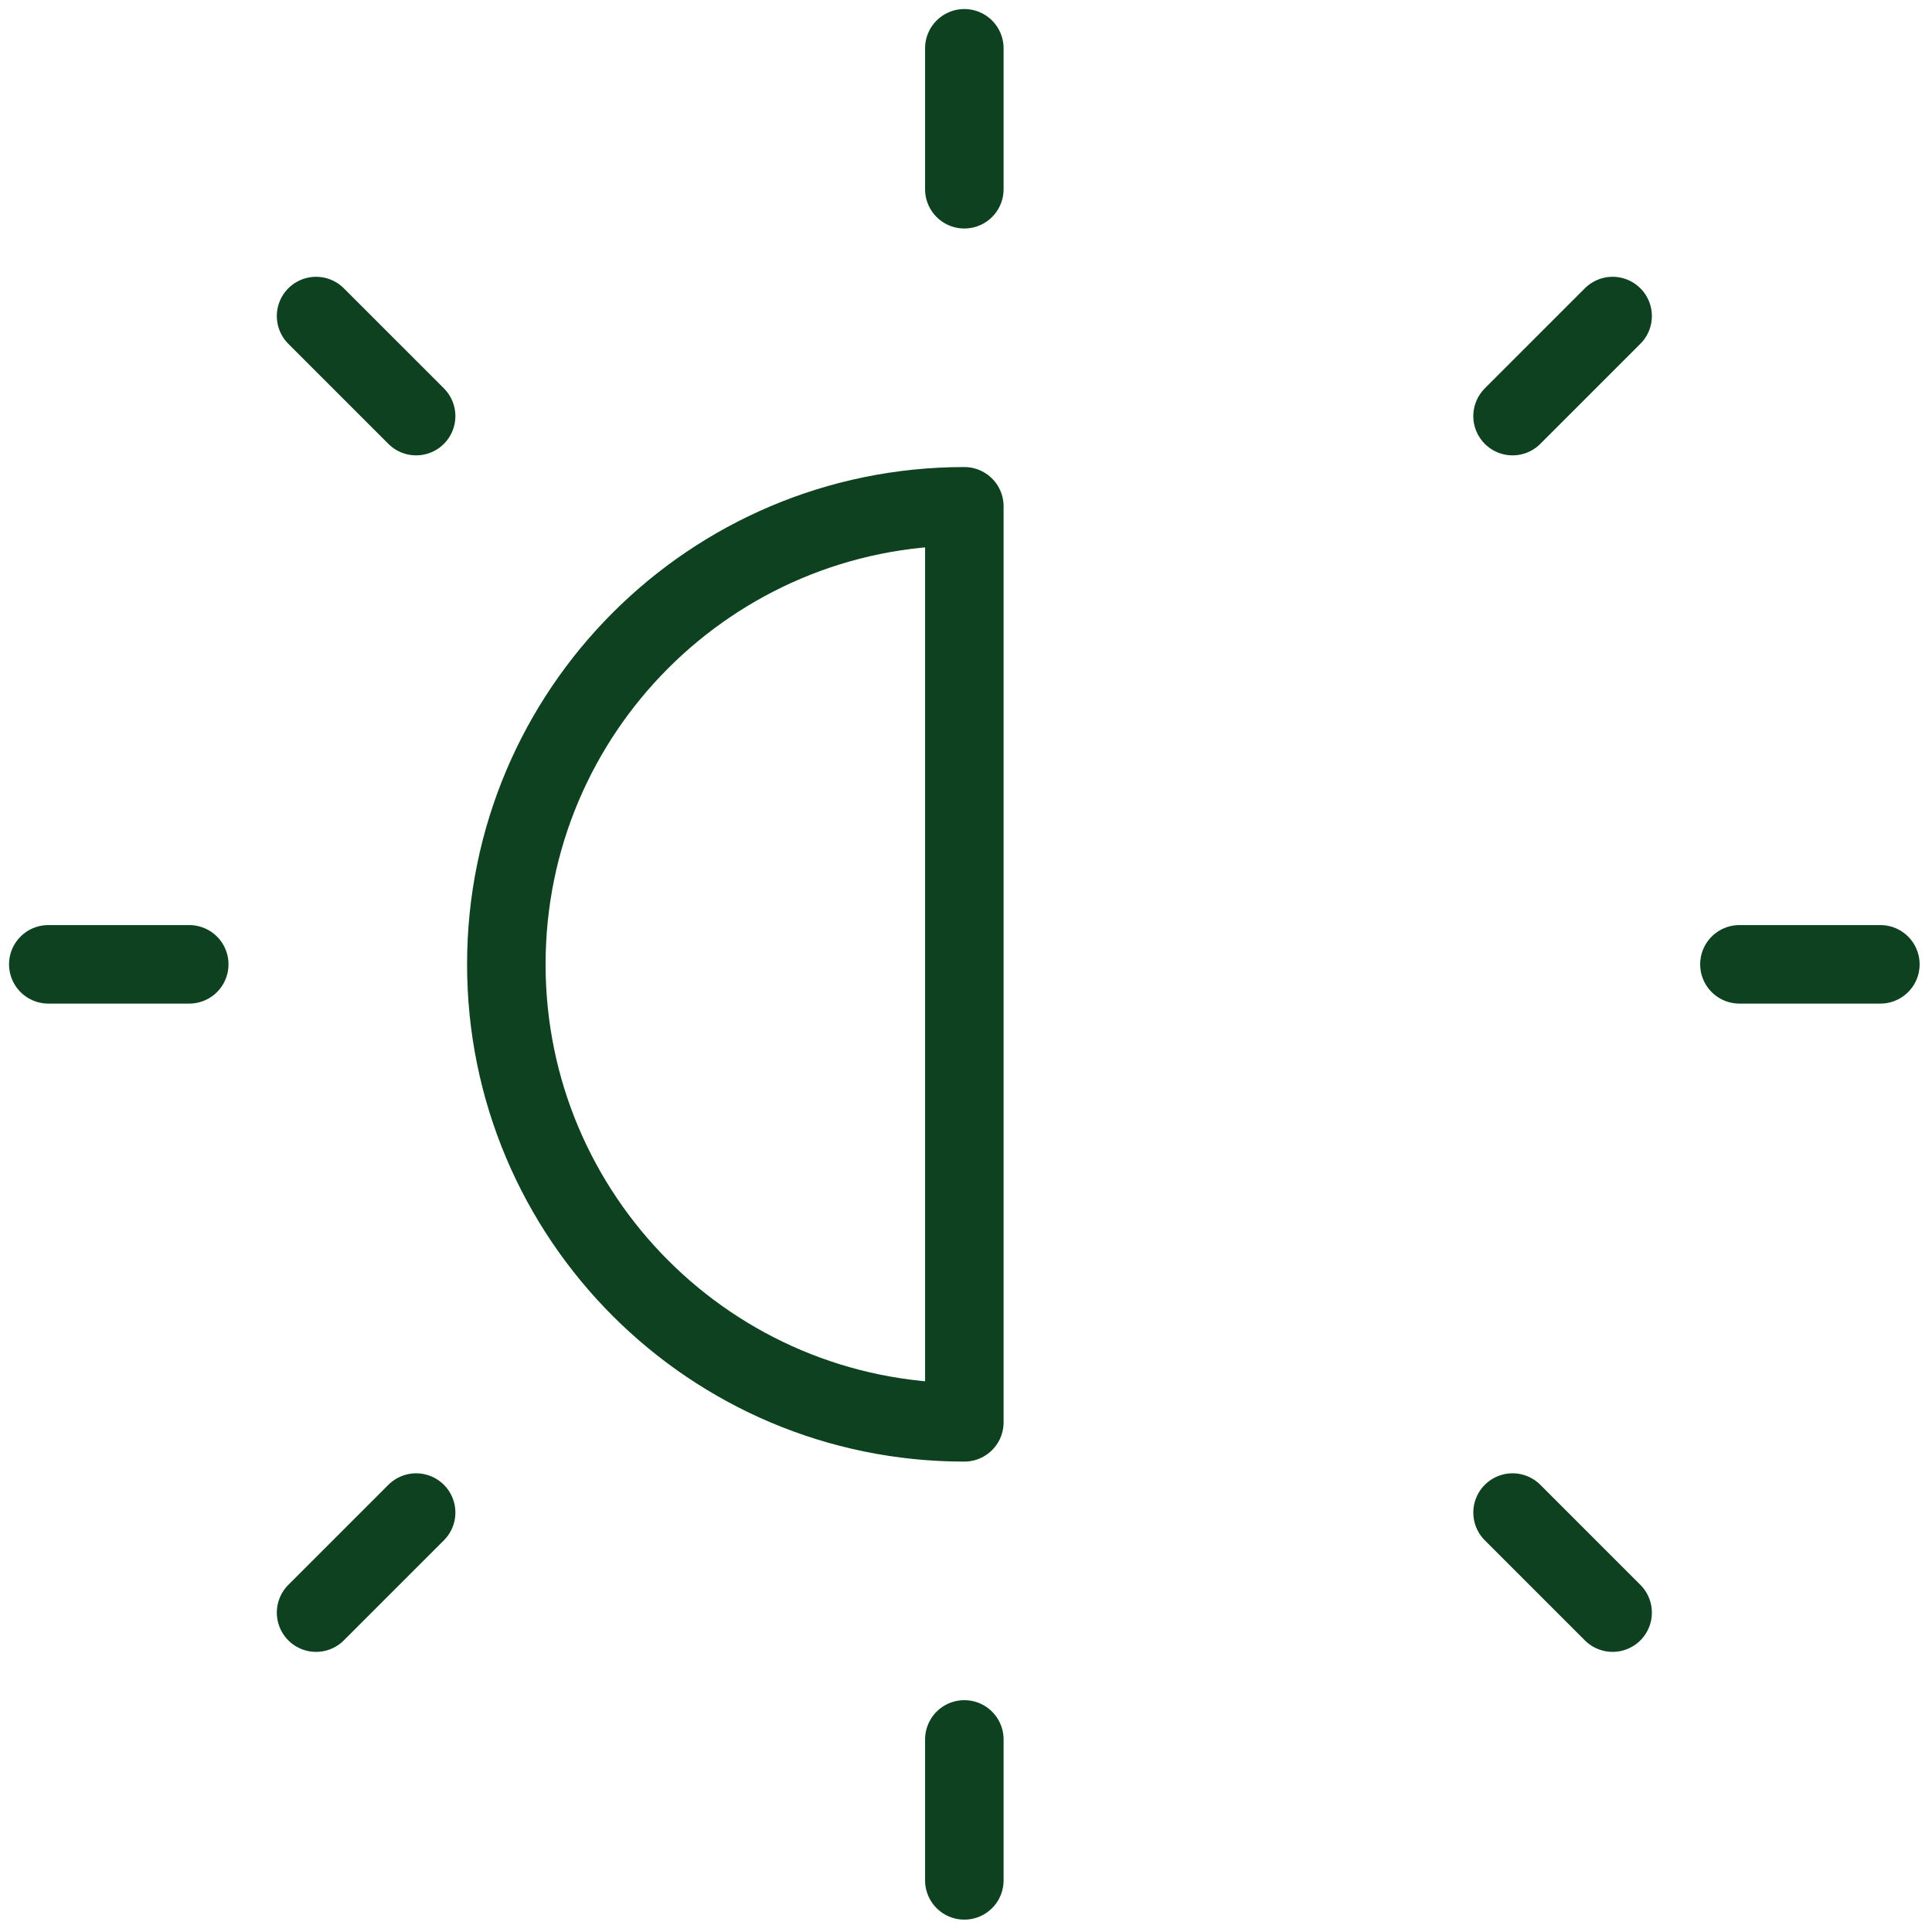 <?xml version="1.0" encoding="UTF-8"?> <svg xmlns="http://www.w3.org/2000/svg" width="80" height="80" viewBox="0 0 80 80" fill="none"><path d="M20.966 39.931C20.966 50.405 29.457 58.896 39.931 58.896V20.965C29.457 20.965 20.966 29.456 20.966 39.931Z" stroke="#0E411F" stroke-width="3.251" stroke-linecap="round" stroke-linejoin="round"></path><path d="M39.931 2V7.836" stroke="#0E411F" stroke-width="3.251" stroke-linecap="round" stroke-linejoin="round"></path><path d="M39.931 72.026V77.862" stroke="#0E411F" stroke-width="3.251" stroke-linecap="round" stroke-linejoin="round"></path><path d="M77.862 39.931H72.026" stroke="#0E411F" stroke-width="3.251" stroke-linecap="round" stroke-linejoin="round"></path><path d="M7.836 39.931H2" stroke="#0E411F" stroke-width="3.251" stroke-linecap="round" stroke-linejoin="round"></path><path d="M66.775 13.087L62.632 17.23" stroke="#0E411F" stroke-width="3.251" stroke-linecap="round" stroke-linejoin="round"></path><path d="M17.231 62.632L13.088 66.775" stroke="#0E411F" stroke-width="3.251" stroke-linecap="round" stroke-linejoin="round"></path><path d="M66.775 66.775L62.632 62.632" stroke="#0E411F" stroke-width="3.251" stroke-linecap="round" stroke-linejoin="round"></path><path d="M17.231 17.23L13.088 13.087" stroke="#0E411F" stroke-width="3.251" stroke-linecap="round" stroke-linejoin="round"></path></svg> 